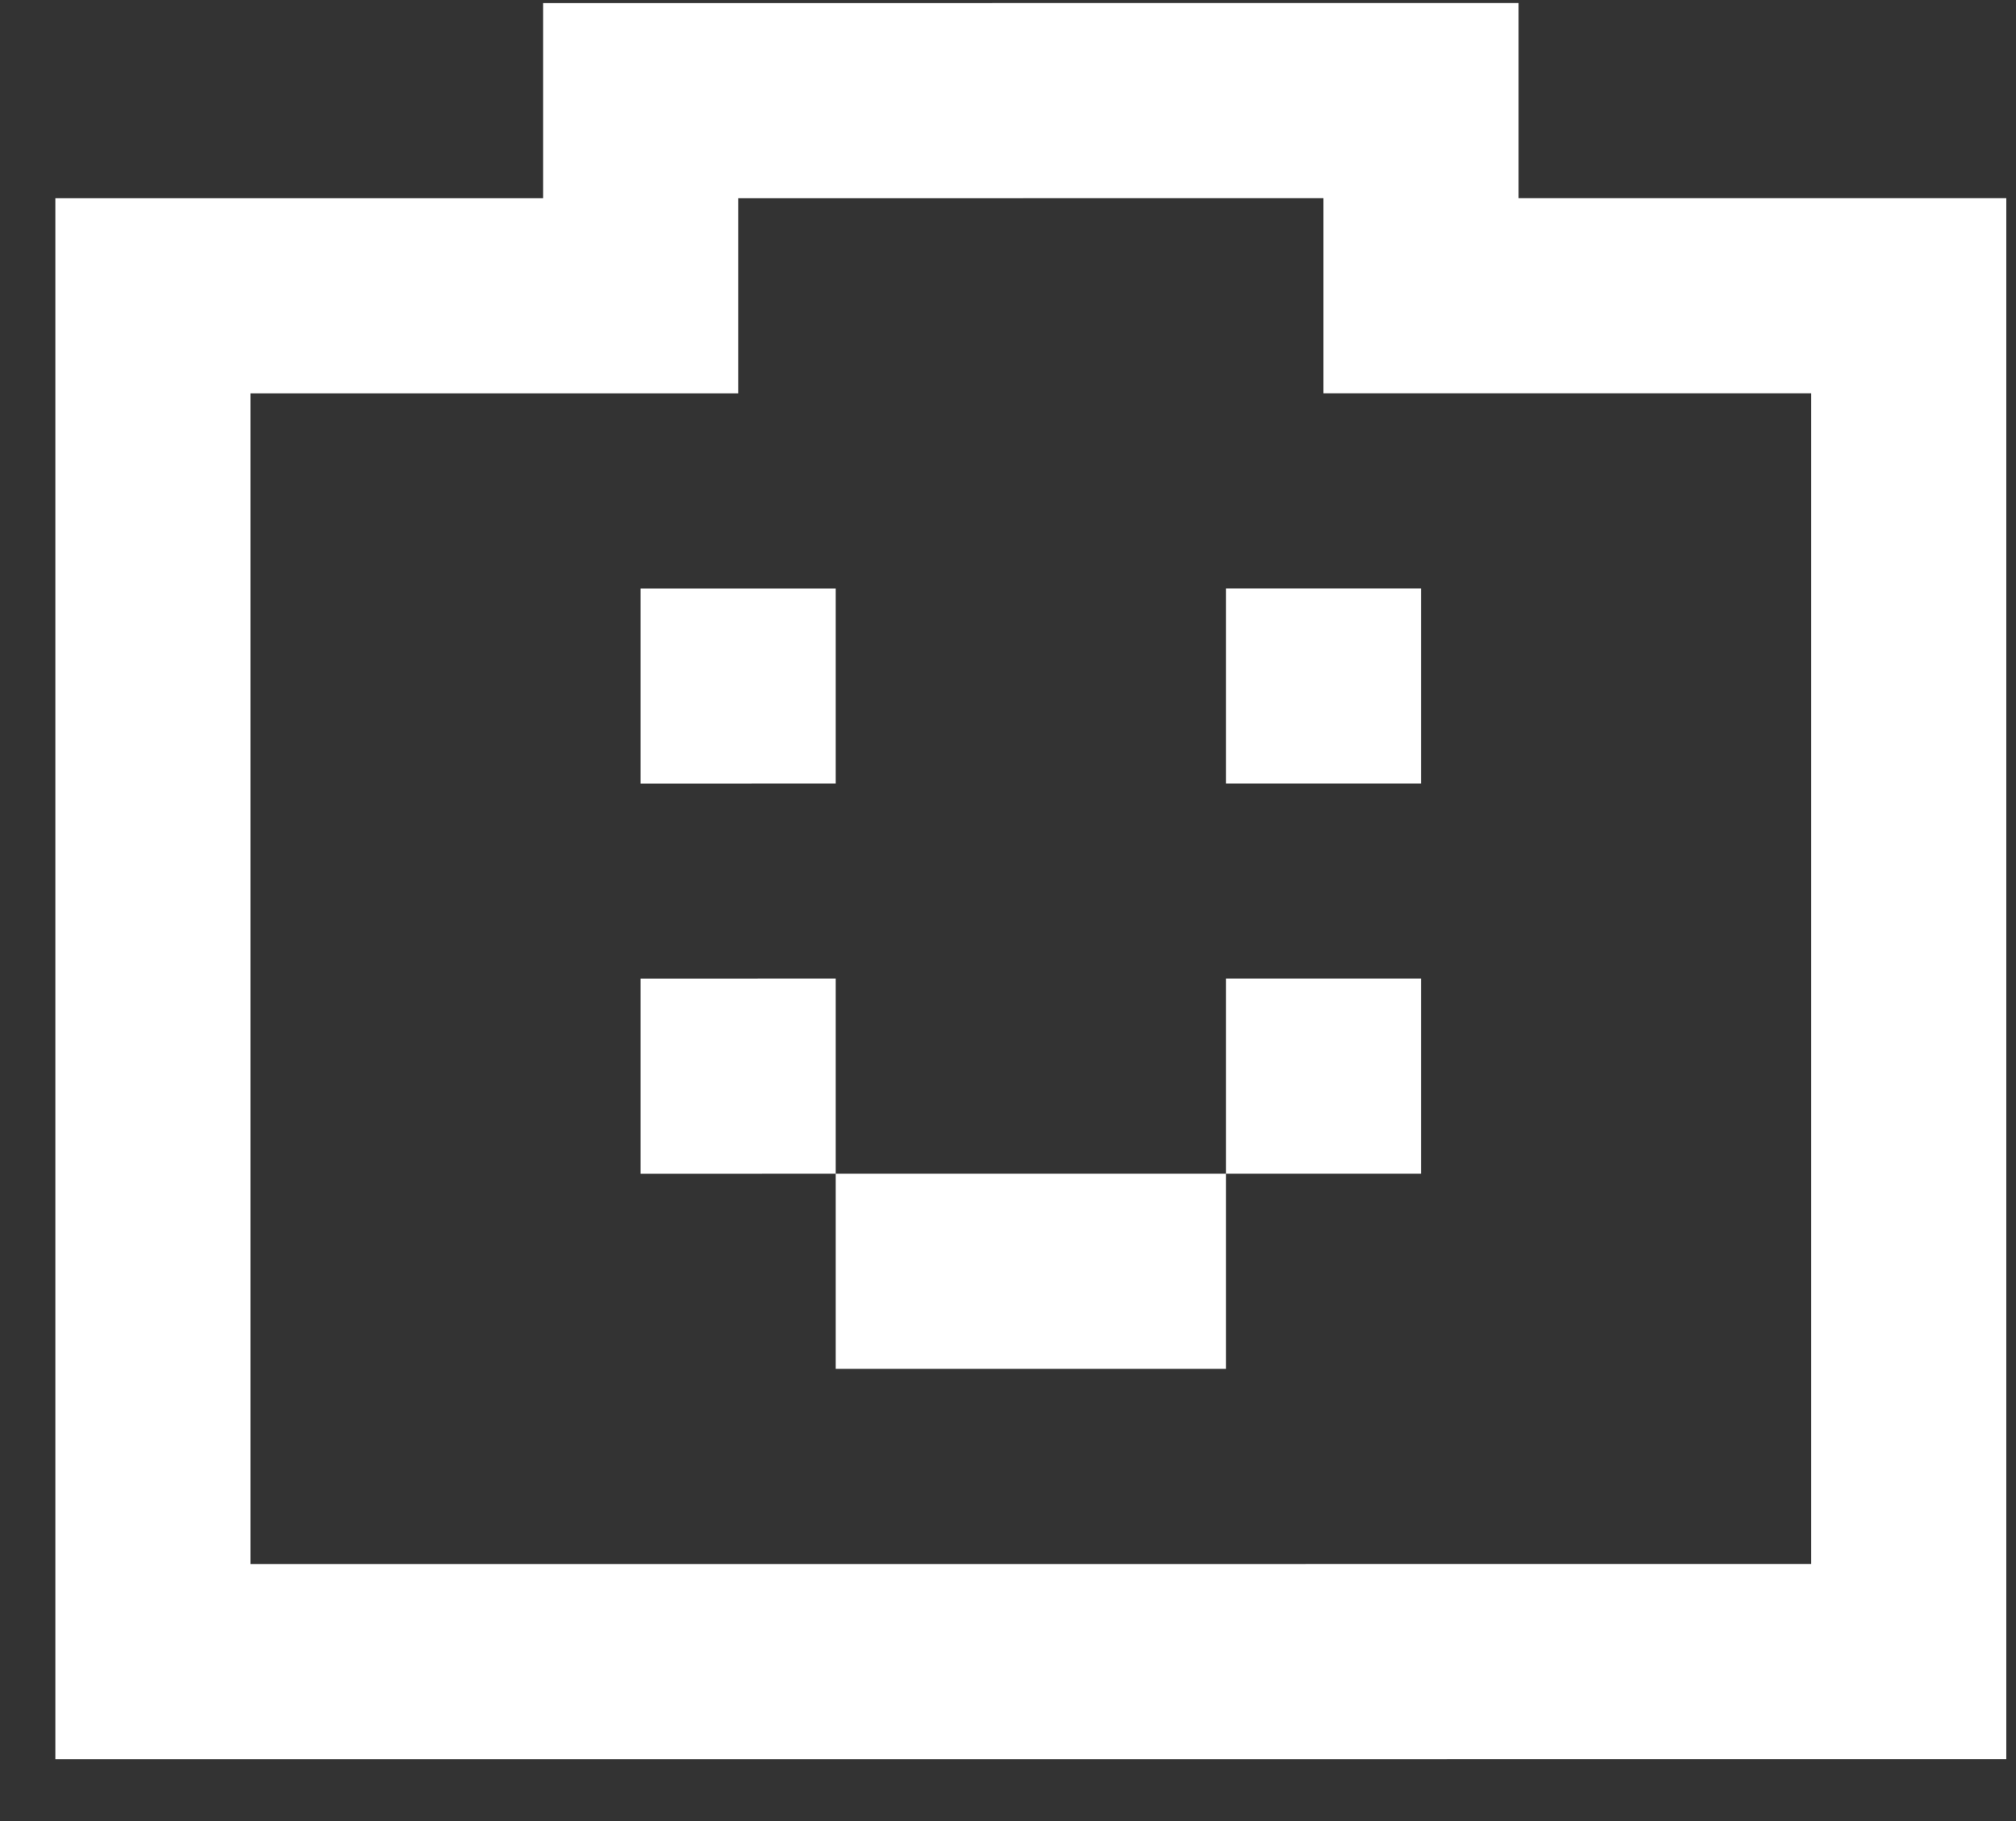 <?xml version="1.0" encoding="UTF-8"?> <svg xmlns="http://www.w3.org/2000/svg" width="31" height="28" viewBox="0 0 31 28" fill="none"><rect x="0" y="0" width="31" height="28" fill="#333333" stroke="none"/><path d="M18.851 18.047L12.851 18.047L12.851 21.047L18.851 21.047L18.851 18.047ZM12.851 15.047L12.851 18.047L9.851 18.048L9.851 15.048L12.851 15.047ZM12.851 12.047L12.851 9.048L9.851 9.048L9.851 12.048L12.851 12.047ZM21.851 15.047L21.851 18.047L18.851 18.047L18.851 15.047L21.851 15.047ZM21.851 12.047L21.851 9.047L18.851 9.047L18.851 12.047L21.851 12.047Z" fill="white"></path><path fill-rule="evenodd" clip-rule="evenodd" d="M8.351 0.048L23.351 0.047L23.351 3.047L30.851 3.047L30.851 27.047L0.851 27.048L0.851 6.048L0.851 3.048L8.351 3.048L8.351 0.048ZM11.351 6.048L3.851 6.048L3.851 24.048L27.851 24.047L27.851 6.047L20.351 6.047L20.351 3.047L11.351 3.048L11.351 6.048Z" fill="white"></path></svg> 